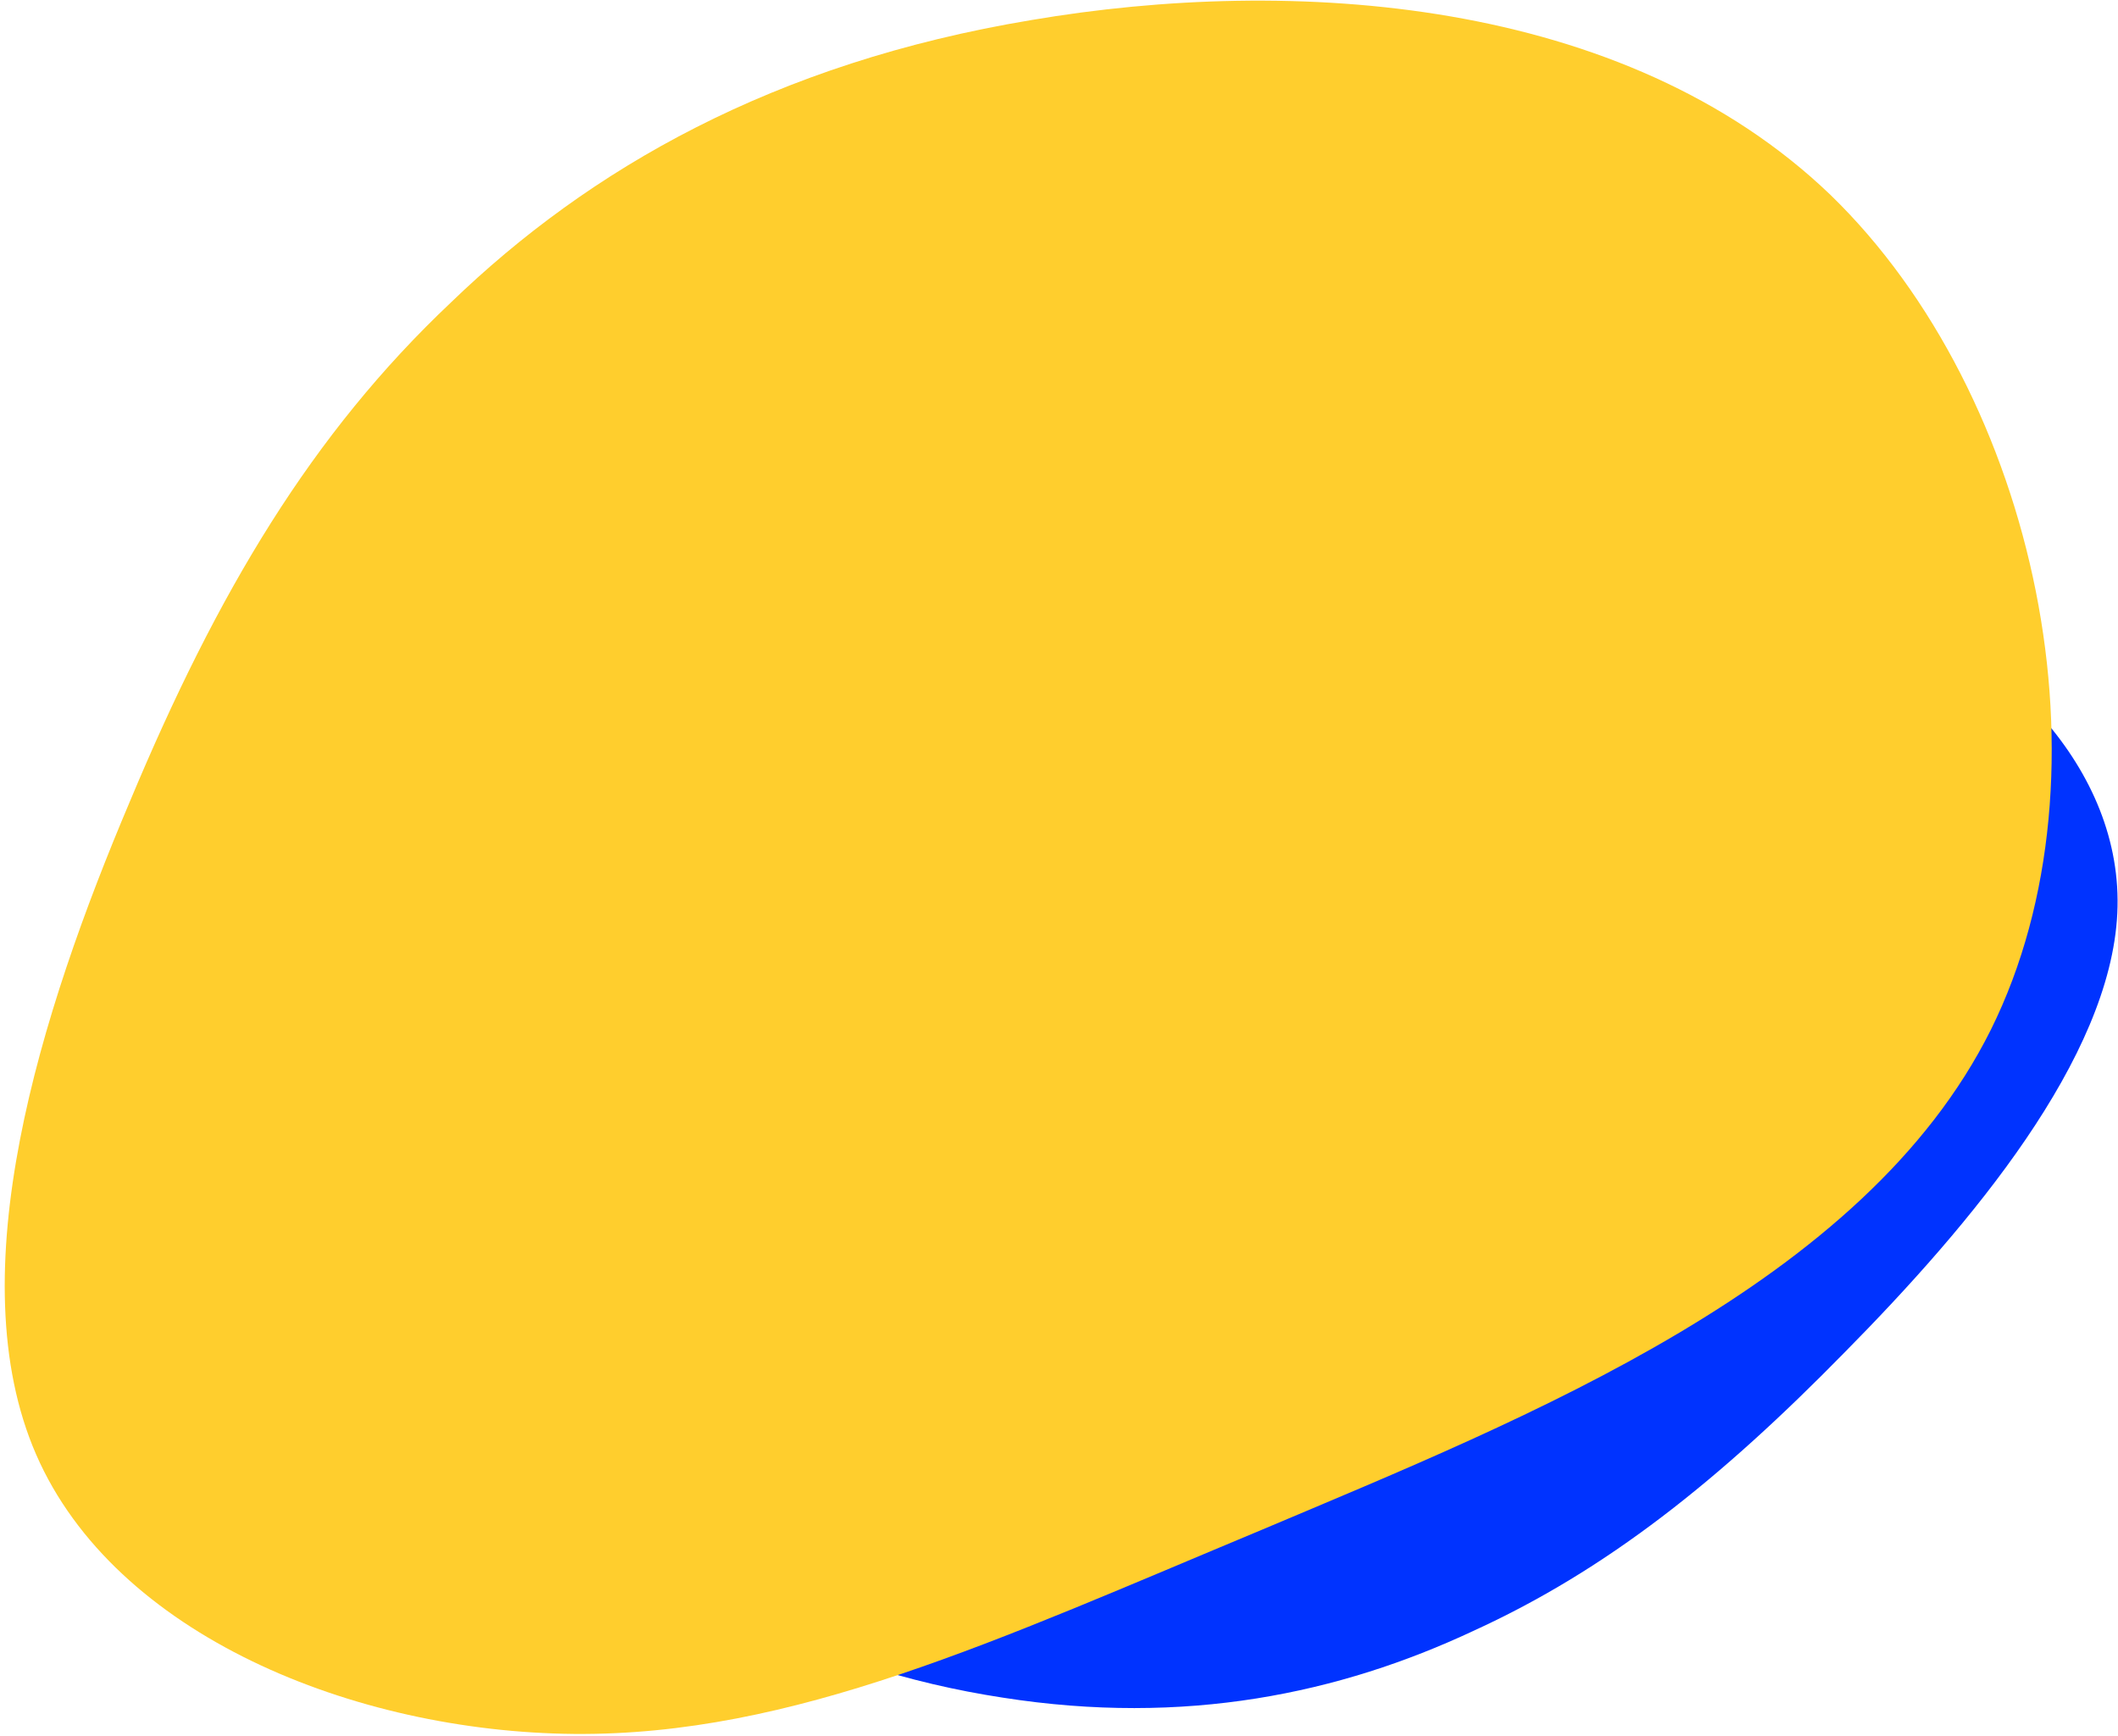 <svg xmlns="http://www.w3.org/2000/svg" xmlns:xlink="http://www.w3.org/1999/xlink" width="377px" height="309px" viewBox="0 0 377 309"><title>84844057-A52F-4D37-A020-E21A0FDDEF01@3x</title><g id="Base-Pages" stroke="none" stroke-width="1" fill="none" fill-rule="evenodd"><g id="Thank-You-Page" transform="translate(-660, -381)" fill-rule="nonzero"><g id="404-bg-full" transform="translate(-2, 1)"><g id="404-bg-txt-shape-f" transform="translate(862.528, 553.963) scale(-1, 1) translate(-862.528, -553.963) translate(643.995, 342.463)"><g id="404-bg-shape" transform="translate(218.533, 211.5) rotate(169) translate(-218.533, -211.5) translate(30.693, 32.554)"><path d="M255.007,85.027 C284.728,108.284 322.122,136.187 332.195,174.681 C342.274,213.399 325.03,262.709 296.333,284.013 C267.631,305.094 227.476,298.17 197.255,284.526 C167.22,271.109 147.304,251.2 133.461,228.962 C119.443,206.944 111.316,182.593 105.013,151.344 C98.524,119.867 93.864,81.715 106.863,59.395 C119.862,37.074 150.346,30.804 176.792,36.98 C203.058,43.152 225.291,61.993 255.007,85.027 Z" id="Path" fill="#0033FF" transform="translate(216.843, 166.067) rotate(158) translate(-216.843, -166.067) "></path><path d="M230.281,87.056 C273.155,115.873 327.144,150.396 340.642,199.184 C354.139,248.258 327.144,311.598 284.271,339.558 C241.397,367.234 182.644,359.53 138.712,342.982 C95.044,326.719 66.461,301.897 46.877,273.936 C27.028,246.261 15.912,215.447 7.708,175.789 C-0.761,135.845 -6.318,87.342 13.531,58.525 C33.38,29.709 78.371,20.864 117.01,27.997 C155.385,35.129 187.408,58.525 230.281,87.056 Z" id="Path" fill="#FFCE2D"></path></g></g></g></g></g></svg>